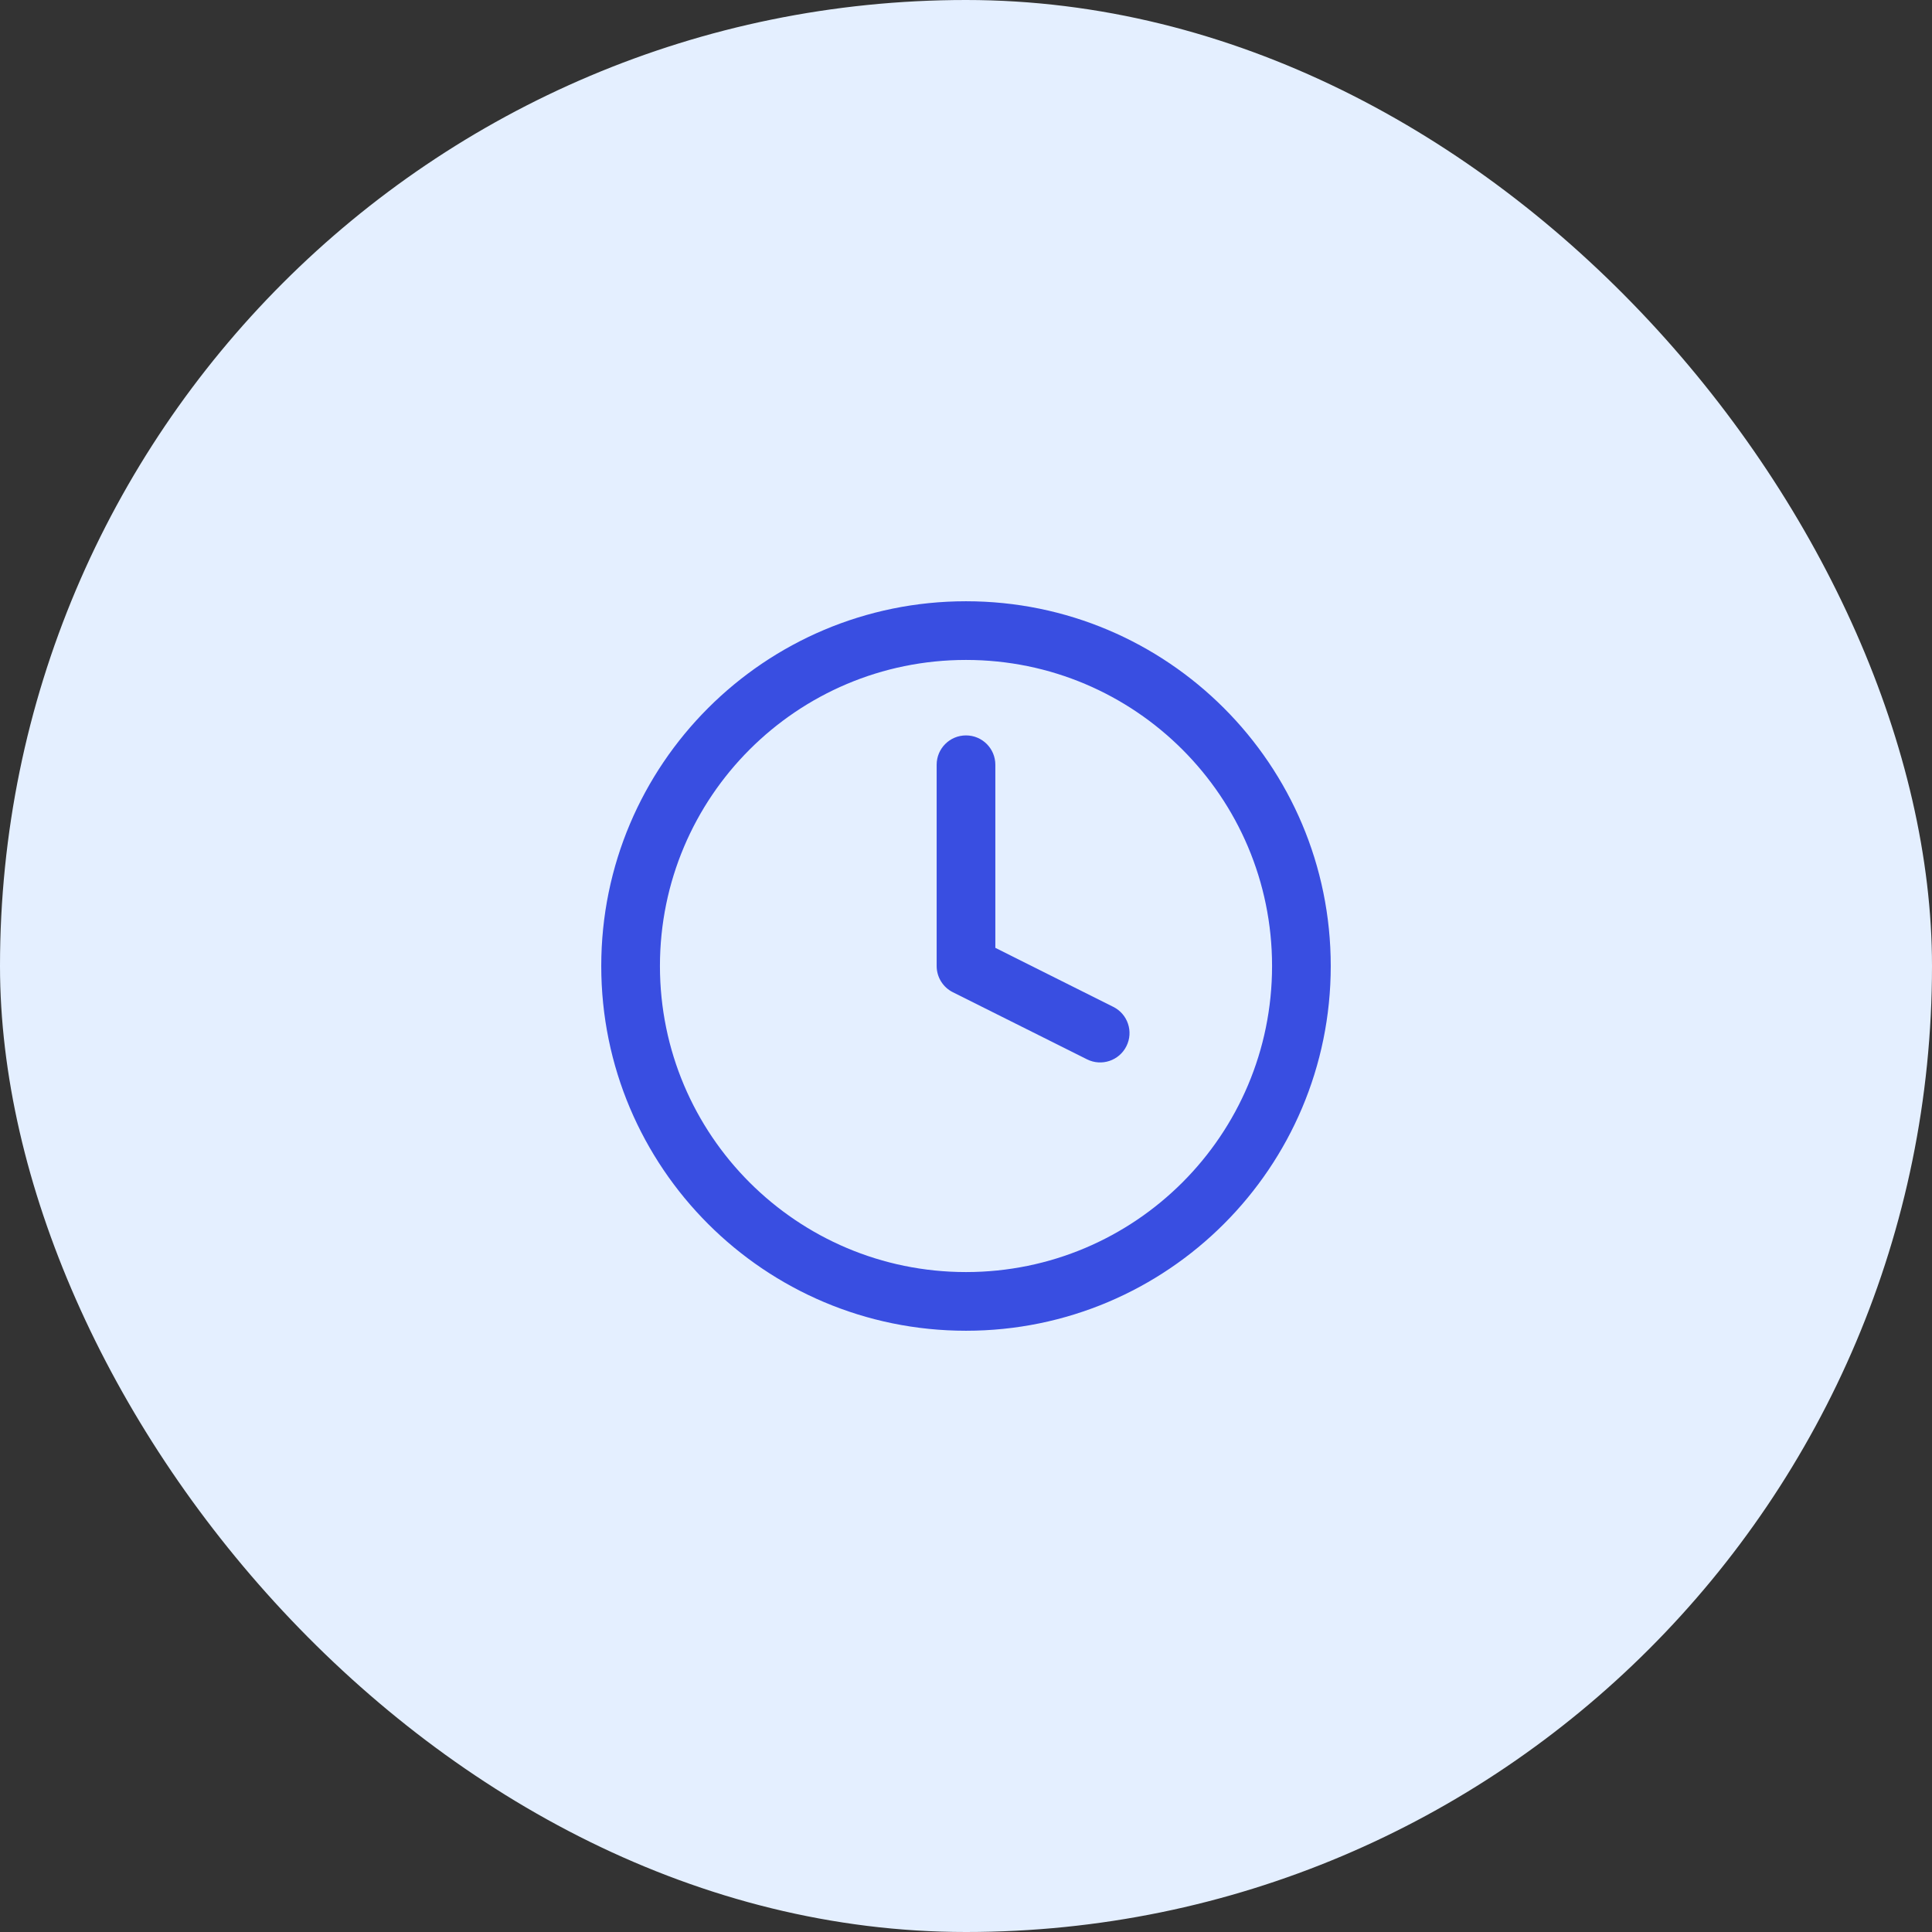 <svg width="48" height="48" viewBox="0 0 48 48" fill="none" xmlns="http://www.w3.org/2000/svg">
<rect x="0" y="0" width="48" height="48" fill="#333333" stroke="none"/>
<rect width="48" height="48" rx="24" fill="#E4EFFF"/>
<g clip-path="url(#clip0_401_6583)">
<path d="M24.729 19C24.729 18.597 24.403 18.271 24 18.271C23.597 18.271 23.271 18.597 23.271 19V24C23.271 24.276 23.427 24.529 23.674 24.652L27.007 26.319C27.367 26.499 27.805 26.353 27.985 25.993C28.166 25.633 28.02 25.195 27.659 25.015L24.729 23.549V19Z" fill="#394EE1"/>
<path fill-rule="evenodd" clip-rule="evenodd" d="M24 14.938C18.995 14.938 14.938 18.995 14.938 24C14.938 29.005 18.995 33.062 24 33.062C29.005 33.062 33.062 29.005 33.062 24C33.062 18.995 29.005 14.938 24 14.938ZM16.396 24C16.396 19.8 19.8 16.396 24 16.396C28.2 16.396 31.604 19.8 31.604 24C31.604 28.2 28.2 31.604 24 31.604C19.8 31.604 16.396 28.2 16.396 24Z" fill="#394EE1"/>
</g>
<defs>
<clipPath id="clip0_401_6583">
<rect width="20" height="20" fill="white" transform="translate(14 14)"/>
</clipPath>
</defs>
</svg>

